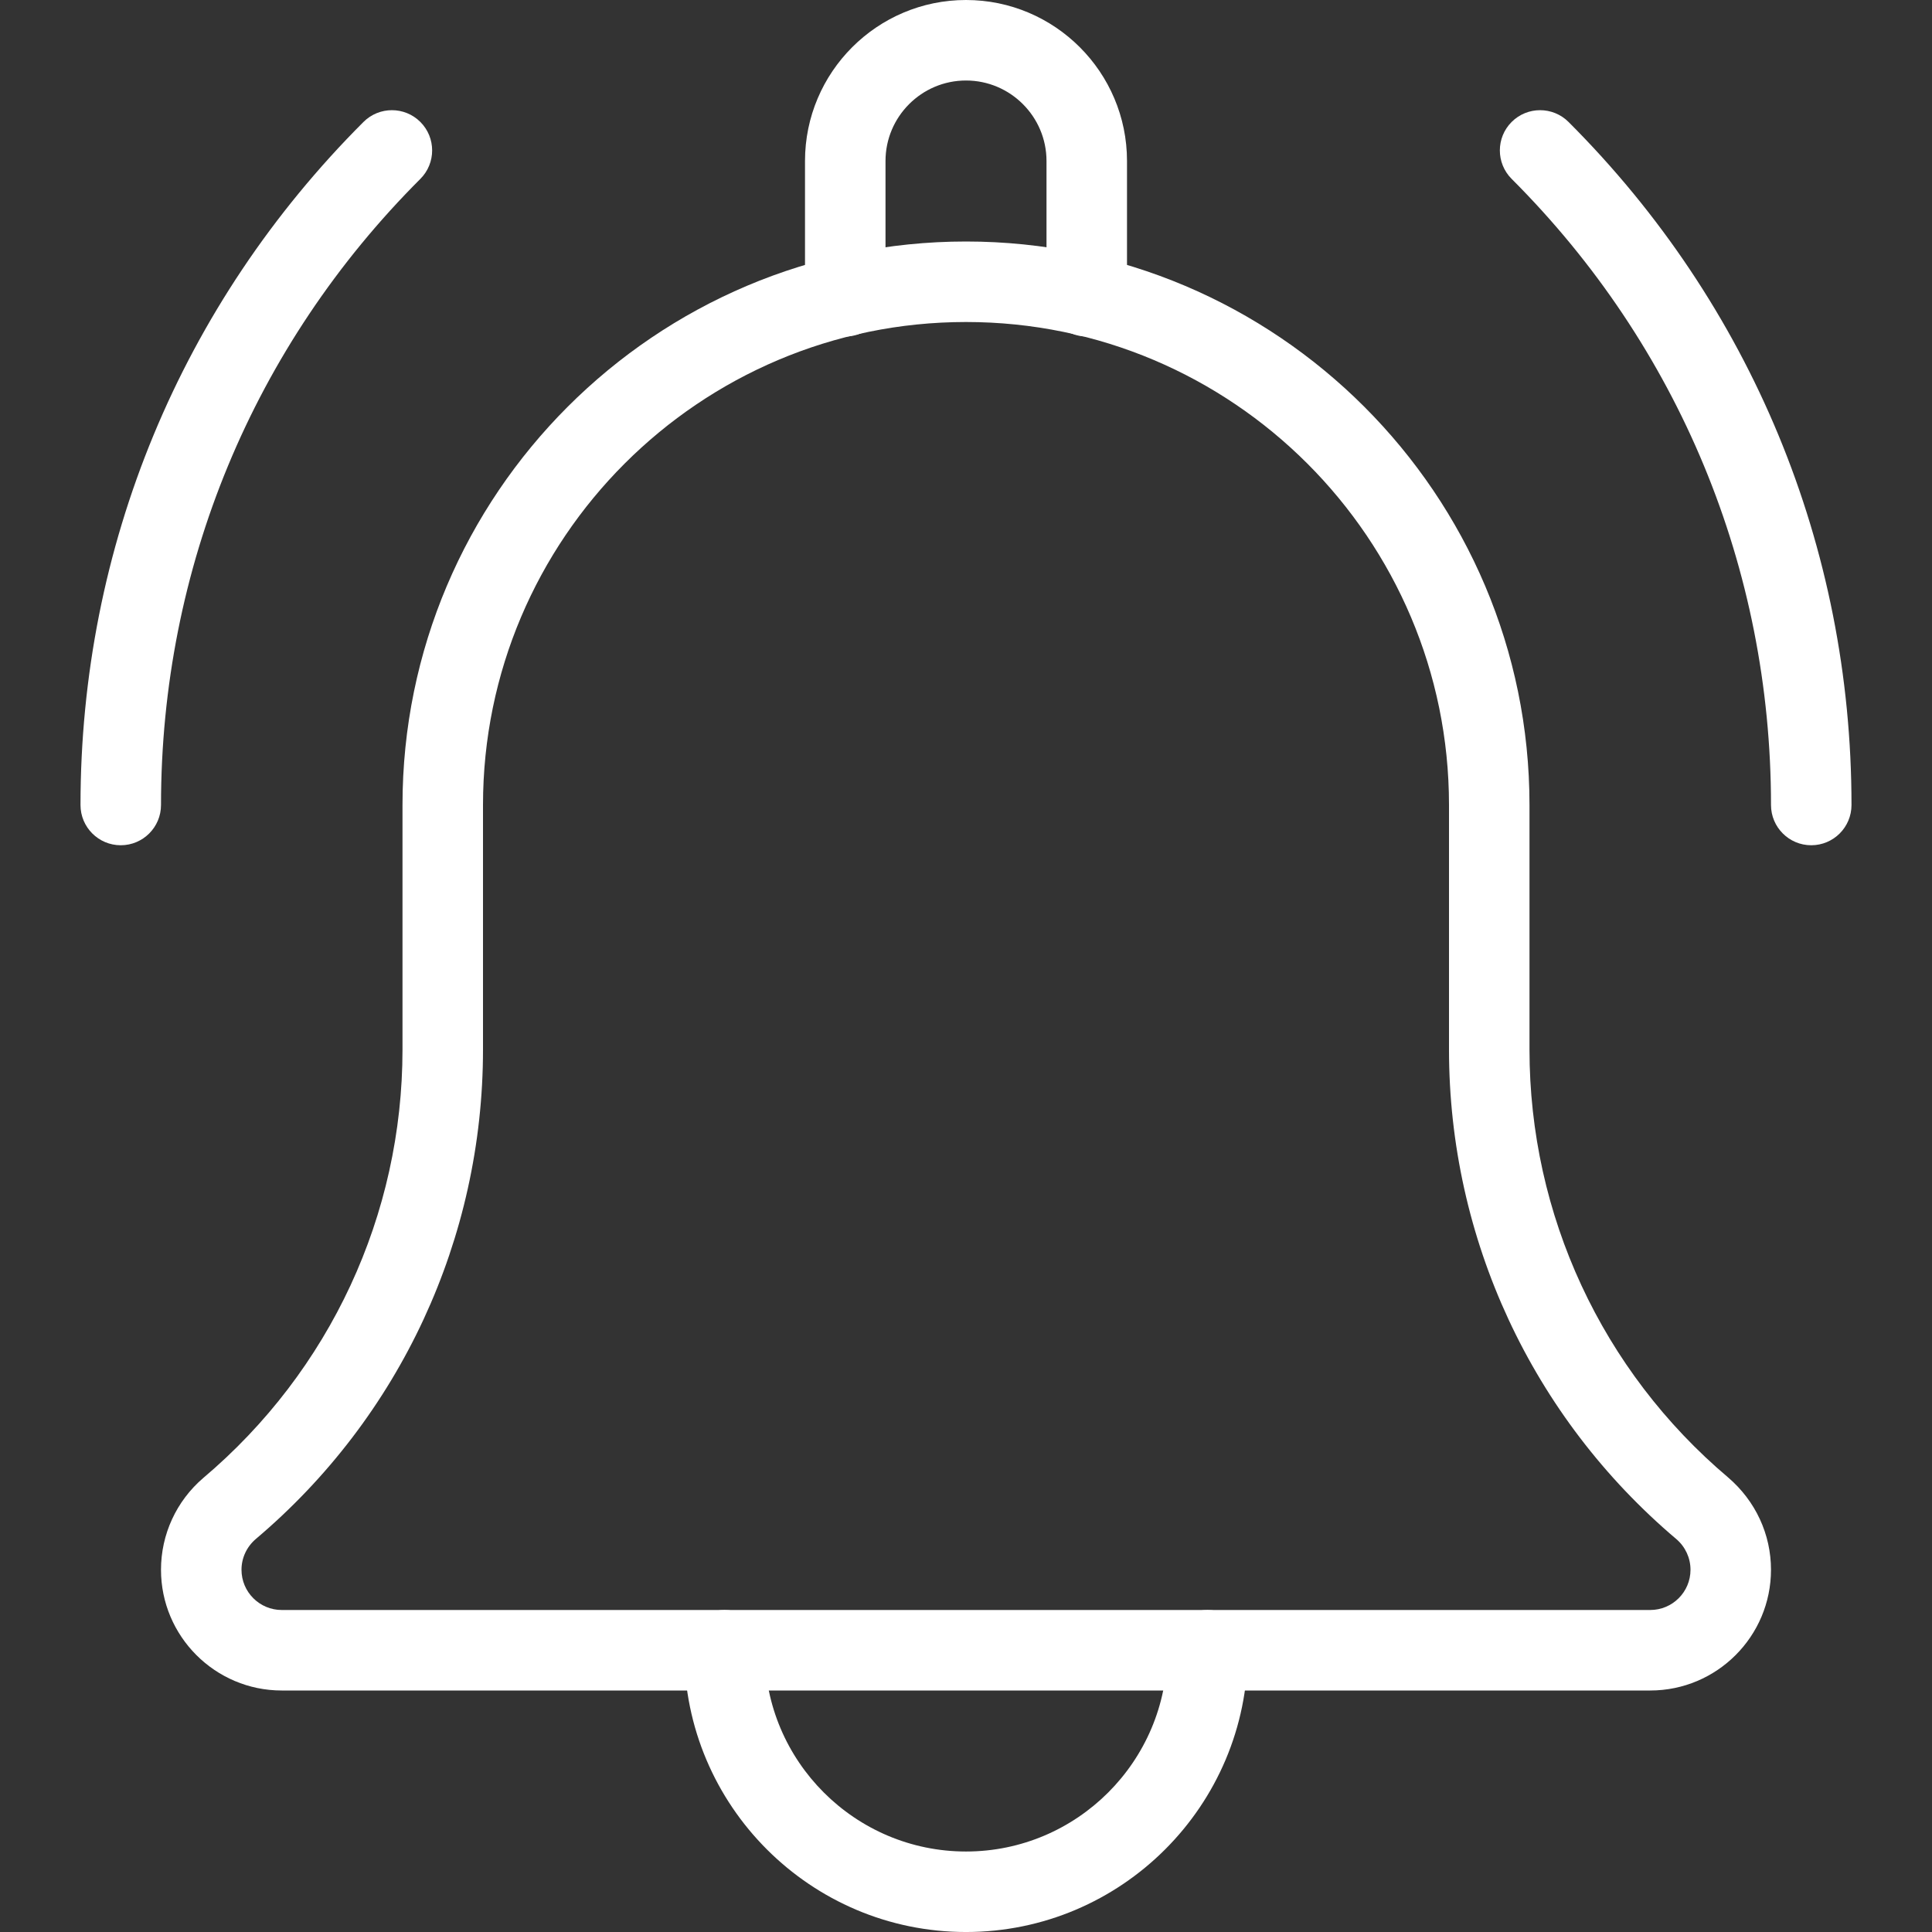 <svg xmlns="http://www.w3.org/2000/svg" width="154" height="154" viewBox="0 0 154 154" fill="none"><rect x="0" y="0" width="154" height="154" fill="#333333" stroke="none"/><g clip-path="url(#clip0_2433_10202)"><path d="M144.375 67.375C142.604 67.375 141.167 65.938 141.167 64.167C141.167 45.315 133.826 27.586 120.492 14.258C119.241 13.007 119.241 10.973 120.492 9.722C121.743 8.47 123.777 8.47 125.029 9.722C139.575 24.262 147.583 43.595 147.583 64.167C147.583 65.938 146.146 67.375 144.375 67.375Z" fill="white"></path><path d="M9.625 67.375C7.854 67.375 6.417 65.938 6.417 64.167C6.417 43.595 14.425 24.262 28.972 9.722C30.223 8.47 32.257 8.47 33.508 9.722C34.759 10.973 34.759 13.007 33.508 14.258C20.174 27.586 12.834 45.315 12.834 64.167C12.834 65.938 11.396 67.375 9.625 67.375Z" fill="white"></path><path d="M86.625 26.822C84.854 26.822 83.417 25.384 83.417 23.613V12.833C83.417 9.298 80.536 6.417 77 6.417C73.465 6.417 70.584 9.298 70.584 12.833V23.613C70.584 25.384 69.146 26.822 67.375 26.822C65.604 26.822 64.167 25.391 64.167 23.613V12.833C64.167 5.756 69.923 0 77 0C84.078 0 89.834 5.756 89.834 12.833V23.613C89.834 25.391 88.396 26.822 86.625 26.822Z" fill="white"></path><path d="M77 154.001C64.616 154.001 54.542 143.926 54.542 131.542C54.542 129.771 55.979 128.334 57.75 128.334C59.521 128.334 60.959 129.771 60.959 131.542C60.959 140.384 68.158 147.584 77 147.584C85.843 147.584 93.042 140.384 93.042 131.542C93.042 129.771 94.479 128.334 96.25 128.334C98.021 128.334 99.459 129.771 99.459 131.542C99.459 143.926 89.385 154.001 77 154.001Z" fill="white"></path><path d="M131.541 134.75H22.458C17.151 134.75 12.833 130.432 12.833 125.125C12.833 122.308 14.059 119.645 16.202 117.81C26.314 109.263 32.083 96.828 32.083 83.66V64.167C32.083 39.398 52.231 19.25 77 19.25C101.768 19.25 121.916 39.398 121.916 64.167V83.66C121.916 96.834 127.685 109.263 137.746 117.765C139.941 119.645 141.166 122.308 141.166 125.125C141.166 130.432 136.854 134.75 131.541 134.75ZM77 25.667C55.767 25.667 38.5 42.934 38.5 64.167V83.66C38.5 98.727 31.903 112.94 20.398 122.667C19.66 123.296 19.25 124.188 19.25 125.125C19.25 126.896 20.687 128.333 22.458 128.333H131.541C133.312 128.333 134.75 126.896 134.75 125.125C134.75 124.188 134.339 123.296 133.627 122.687C122.102 112.94 115.5 98.72 115.5 83.66V64.167C115.5 42.934 98.232 25.667 77 25.667Z" fill="white"></path></g><defs><clipPath id="clip0_2433_10202"><rect width="154" height="154" fill="white"></rect></clipPath></defs></svg>